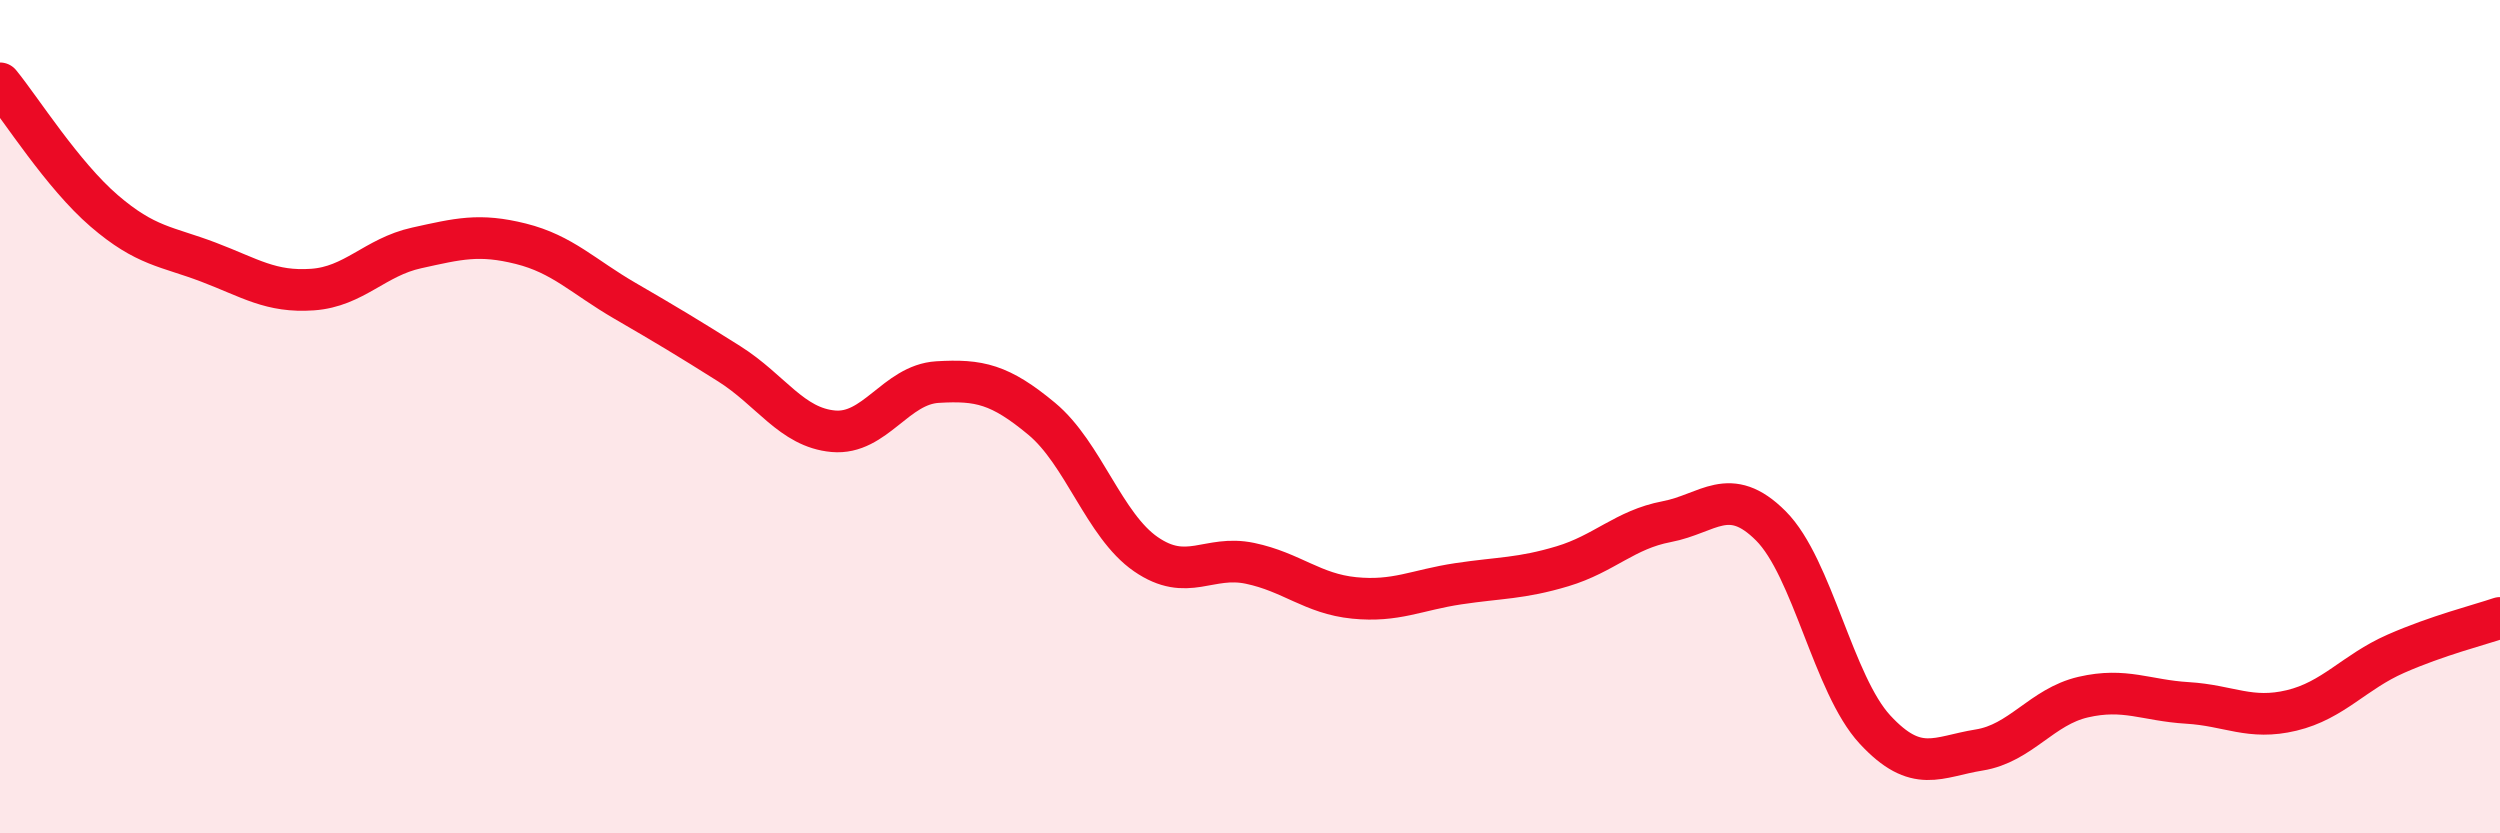 
    <svg width="60" height="20" viewBox="0 0 60 20" xmlns="http://www.w3.org/2000/svg">
      <path
        d="M 0,2 C 0.5,2.61 1.5,4.2 2.5,5.06 C 3.5,5.92 4,5.91 5,6.29 C 6,6.67 6.5,7.02 7.5,6.95 C 8.5,6.88 9,6.17 10,5.95 C 11,5.73 11.5,5.6 12.5,5.85 C 13.5,6.1 14,6.64 15,7.22 C 16,7.8 16.5,8.1 17.5,8.73 C 18.5,9.36 19,10.26 20,10.35 C 21,10.44 21.5,9.23 22.5,9.17 C 23.5,9.11 24,9.22 25,10.05 C 26,10.88 26.5,12.61 27.5,13.3 C 28.5,13.99 29,13.31 30,13.52 C 31,13.73 31.5,14.25 32.5,14.35 C 33.5,14.45 34,14.16 35,14.01 C 36,13.86 36.5,13.89 37.5,13.59 C 38.5,13.29 39,12.71 40,12.52 C 41,12.33 41.5,11.62 42.5,12.62 C 43.5,13.62 44,16.43 45,17.51 C 46,18.59 46.5,18.16 47.5,18 C 48.5,17.84 49,16.96 50,16.73 C 51,16.5 51.5,16.81 52.5,16.87 C 53.5,16.93 54,17.29 55,17.05 C 56,16.81 56.5,16.13 57.5,15.69 C 58.5,15.25 59.5,15 60,14.83L60 20L0 20Z"
        fill="#EB0A25"
        opacity="0.1"
        stroke-linecap="round"
        stroke-linejoin="round"
      />
      <path
        d="M 0,2 C 0.5,2.61 1.5,4.2 2.5,5.06 C 3.5,5.92 4,5.91 5,6.29 C 6,6.67 6.5,7.02 7.5,6.95 C 8.5,6.88 9,6.17 10,5.95 C 11,5.73 11.5,5.6 12.5,5.85 C 13.5,6.1 14,6.64 15,7.22 C 16,7.8 16.5,8.1 17.5,8.73 C 18.5,9.36 19,10.26 20,10.35 C 21,10.44 21.5,9.23 22.5,9.17 C 23.5,9.11 24,9.22 25,10.05 C 26,10.88 26.5,12.61 27.5,13.3 C 28.5,13.99 29,13.31 30,13.52 C 31,13.73 31.5,14.25 32.5,14.35 C 33.5,14.45 34,14.16 35,14.01 C 36,13.86 36.5,13.89 37.5,13.59 C 38.5,13.29 39,12.71 40,12.52 C 41,12.33 41.5,11.62 42.5,12.62 C 43.5,13.62 44,16.43 45,17.51 C 46,18.59 46.5,18.16 47.5,18 C 48.5,17.84 49,16.96 50,16.73 C 51,16.5 51.5,16.81 52.5,16.87 C 53.5,16.93 54,17.29 55,17.05 C 56,16.81 56.5,16.13 57.5,15.69 C 58.5,15.25 59.5,15 60,14.83"
        stroke="#EB0A25"
        stroke-width="1"
        fill="none"
        stroke-linecap="round"
        stroke-linejoin="round"
      />
    </svg>
  